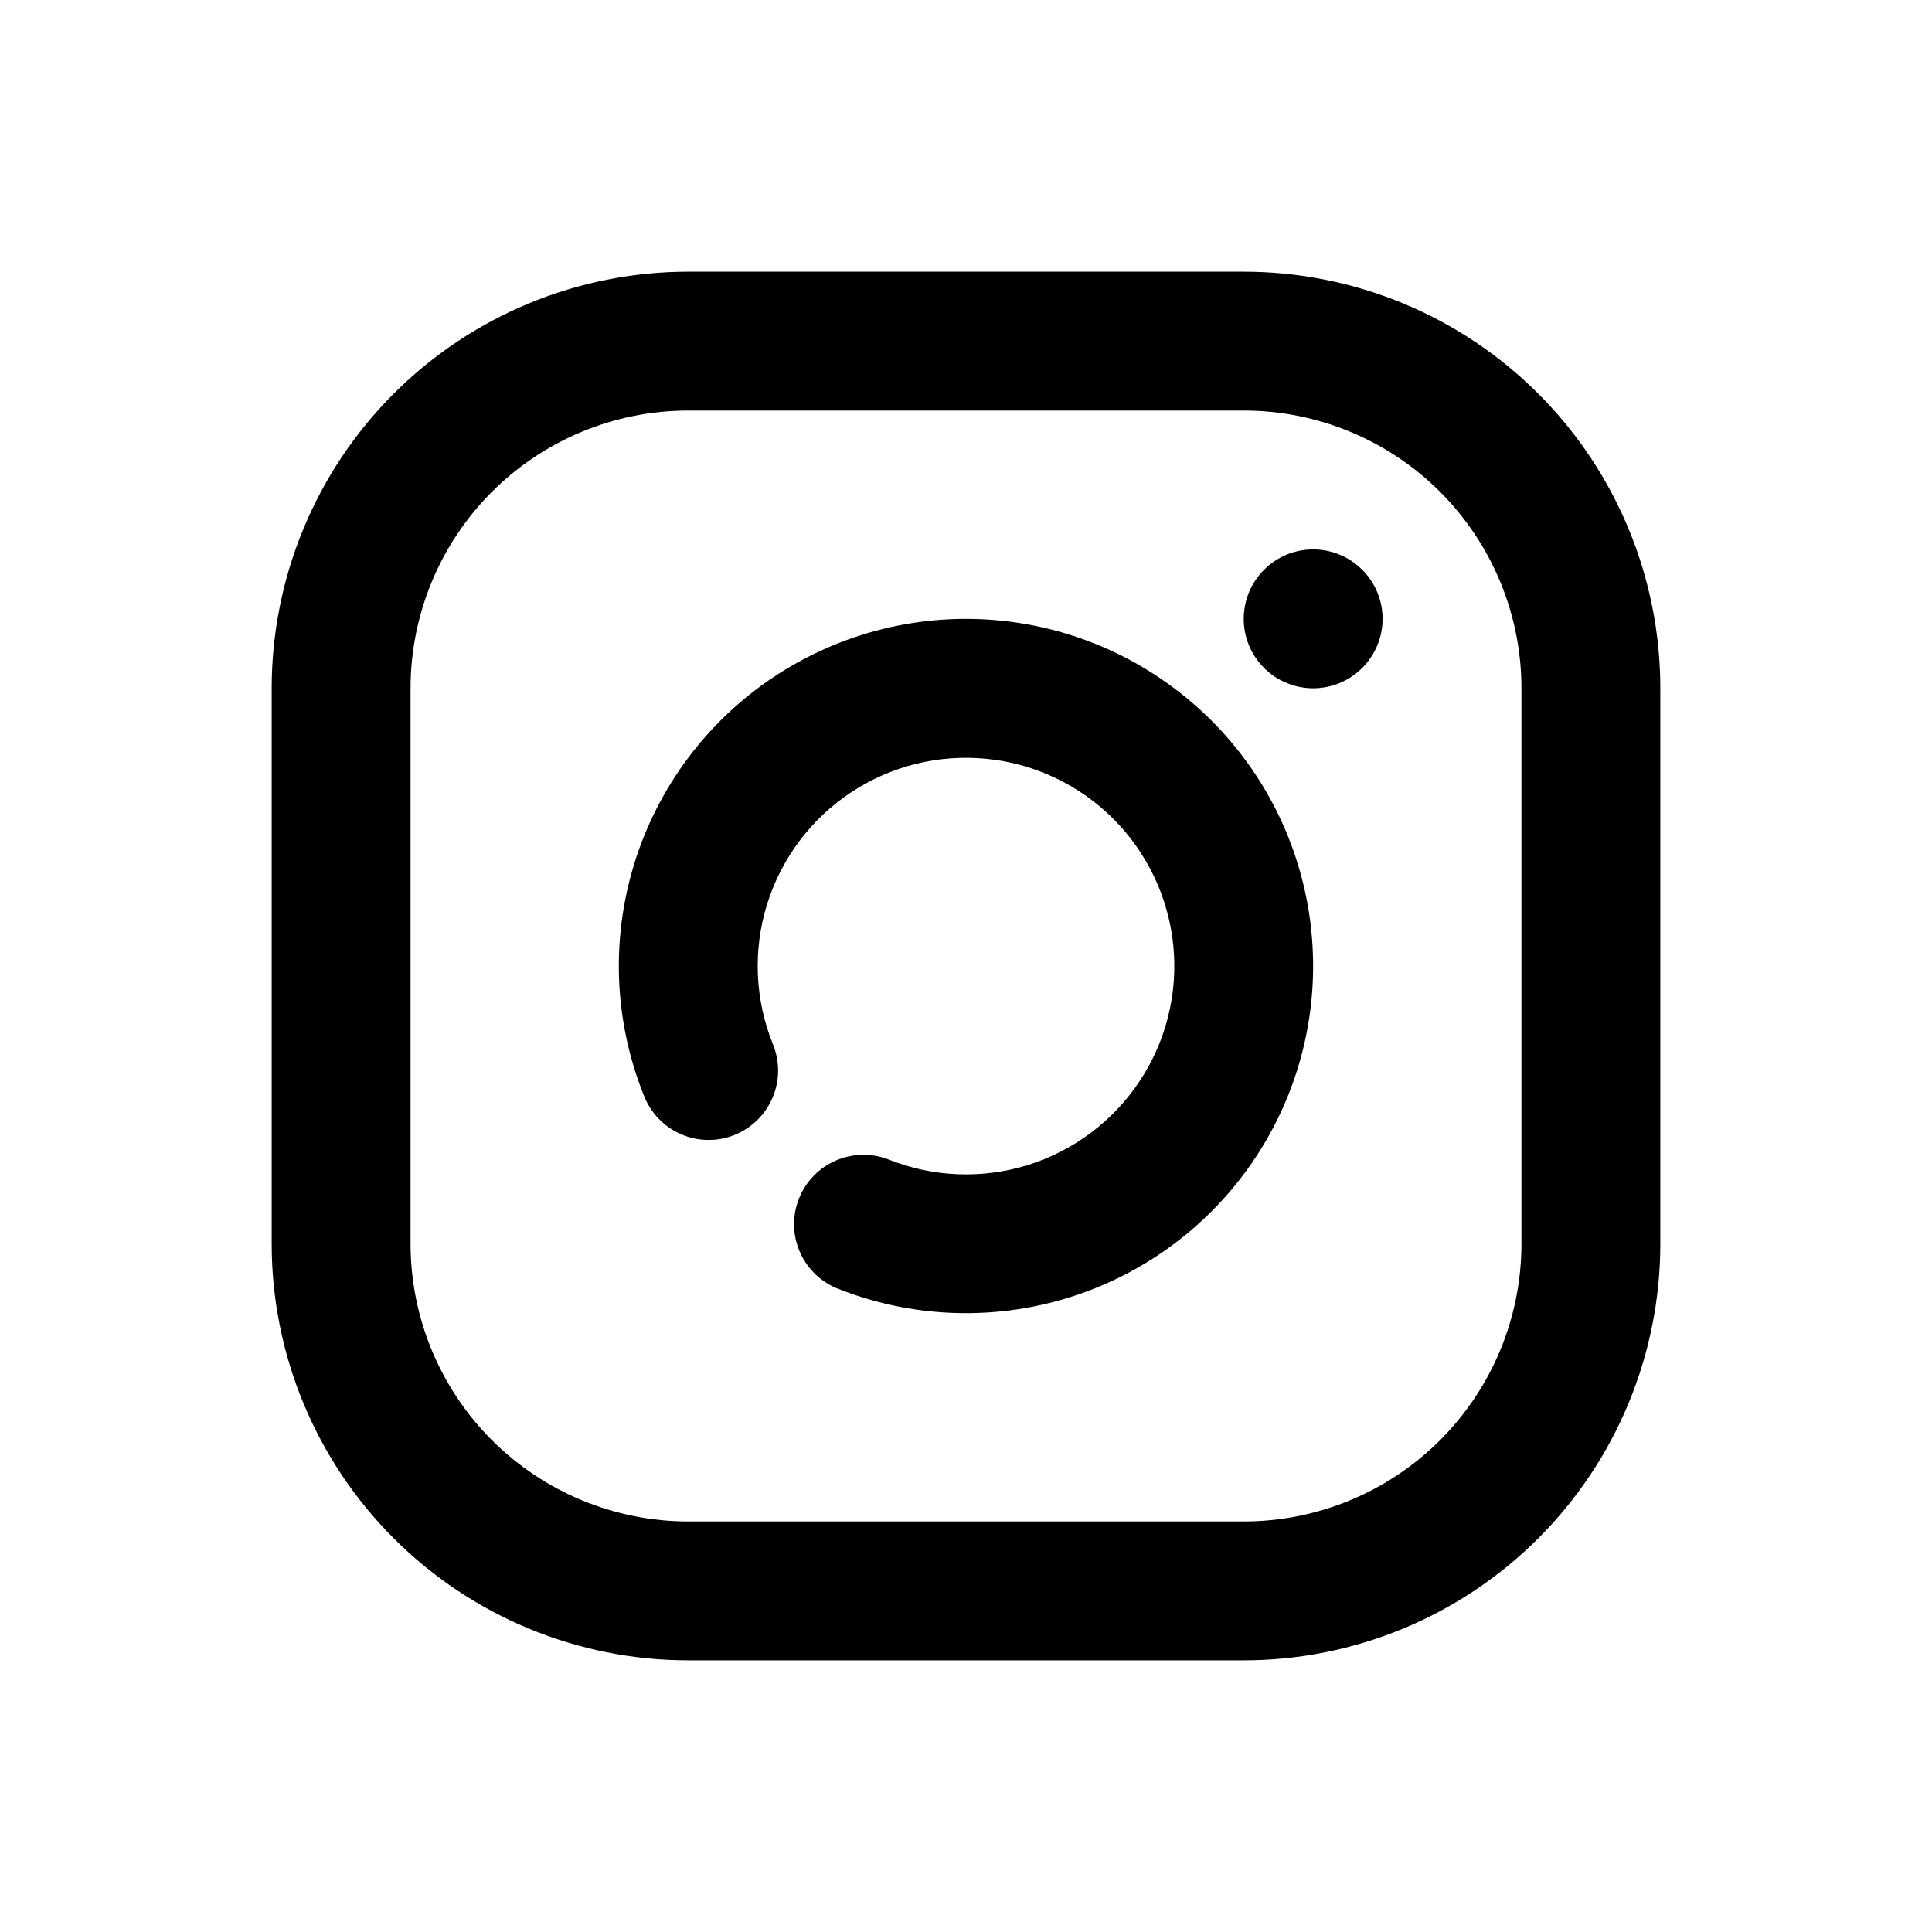 <svg width="32" height="32" viewBox="0 0 32 32" fill="none" xmlns="http://www.w3.org/2000/svg">
<path d="M21.75 11.4C21.599 11.4 21.449 11.37 21.31 11.312C21.17 11.255 21.044 11.17 20.937 11.063C20.83 10.956 20.745 10.83 20.687 10.69C20.63 10.551 20.6 10.401 20.6 10.25C20.6 10.099 20.63 9.949 20.687 9.81C20.745 9.67 20.83 9.544 20.937 9.437C21.044 9.33 21.17 9.245 21.31 9.187C21.449 9.13 21.599 9.1 21.75 9.1C22.055 9.1 22.347 9.221 22.563 9.437C22.779 9.653 22.9 9.945 22.9 10.25C22.9 10.555 22.779 10.847 22.563 11.063C22.347 11.279 22.055 11.4 21.75 11.4ZM11.4 6.8C10.18 6.8 9.01 7.285 8.147 8.147C7.285 9.01 6.8 10.18 6.8 11.4V20.6C6.8 21.82 7.285 22.99 8.147 23.853C9.01 24.715 10.18 25.2 11.4 25.2H20.6C21.82 25.2 22.99 24.715 23.853 23.853C24.715 22.99 25.2 21.82 25.2 20.6V11.4C25.2 10.18 24.715 9.01 23.853 8.147C22.99 7.285 21.82 6.8 20.6 6.8H11.4ZM11.4 4.5H20.6C22.43 4.5 24.185 5.227 25.479 6.521C26.773 7.815 27.5 9.57 27.5 11.4V20.6C27.5 22.43 26.773 24.185 25.479 25.479C24.185 26.773 22.43 27.5 20.6 27.5H11.4C9.57 27.5 7.815 26.773 6.521 25.479C5.227 24.185 4.5 22.43 4.5 20.6V11.4C4.5 9.57 5.227 7.815 6.521 6.521C7.815 5.227 9.57 4.5 11.4 4.5ZM13.85 21.334C13.573 21.215 13.354 20.993 13.239 20.715C13.124 20.437 13.123 20.125 13.236 19.846C13.348 19.567 13.566 19.343 13.842 19.223C14.118 19.102 14.43 19.095 14.711 19.202C15.449 19.499 16.266 19.532 17.026 19.296C17.785 19.059 18.44 18.567 18.878 17.904C19.317 17.24 19.513 16.446 19.433 15.654C19.352 14.863 19.001 14.123 18.439 13.561C17.876 12.999 17.137 12.648 16.345 12.569C15.554 12.489 14.759 12.685 14.096 13.124C13.433 13.563 12.941 14.218 12.705 14.978C12.469 15.737 12.503 16.555 12.801 17.293C12.858 17.433 12.888 17.583 12.888 17.735C12.887 17.886 12.857 18.037 12.798 18.176C12.739 18.316 12.653 18.443 12.545 18.55C12.437 18.656 12.309 18.74 12.169 18.797C12.028 18.854 11.878 18.883 11.726 18.881C11.574 18.88 11.425 18.848 11.285 18.788C11.146 18.729 11.019 18.642 10.914 18.533C10.808 18.425 10.725 18.296 10.669 18.155C10.172 16.926 10.115 15.563 10.508 14.297C10.901 13.03 11.719 11.939 12.824 11.207C13.93 10.475 15.254 10.147 16.573 10.279C17.892 10.411 19.125 10.995 20.063 11.932C21.001 12.869 21.587 14.102 21.72 15.421C21.854 16.74 21.528 18.064 20.797 19.17C20.066 20.276 18.975 21.096 17.709 21.49C16.444 21.884 15.08 21.829 13.851 21.334H13.85Z" fill="black"/>
</svg>
